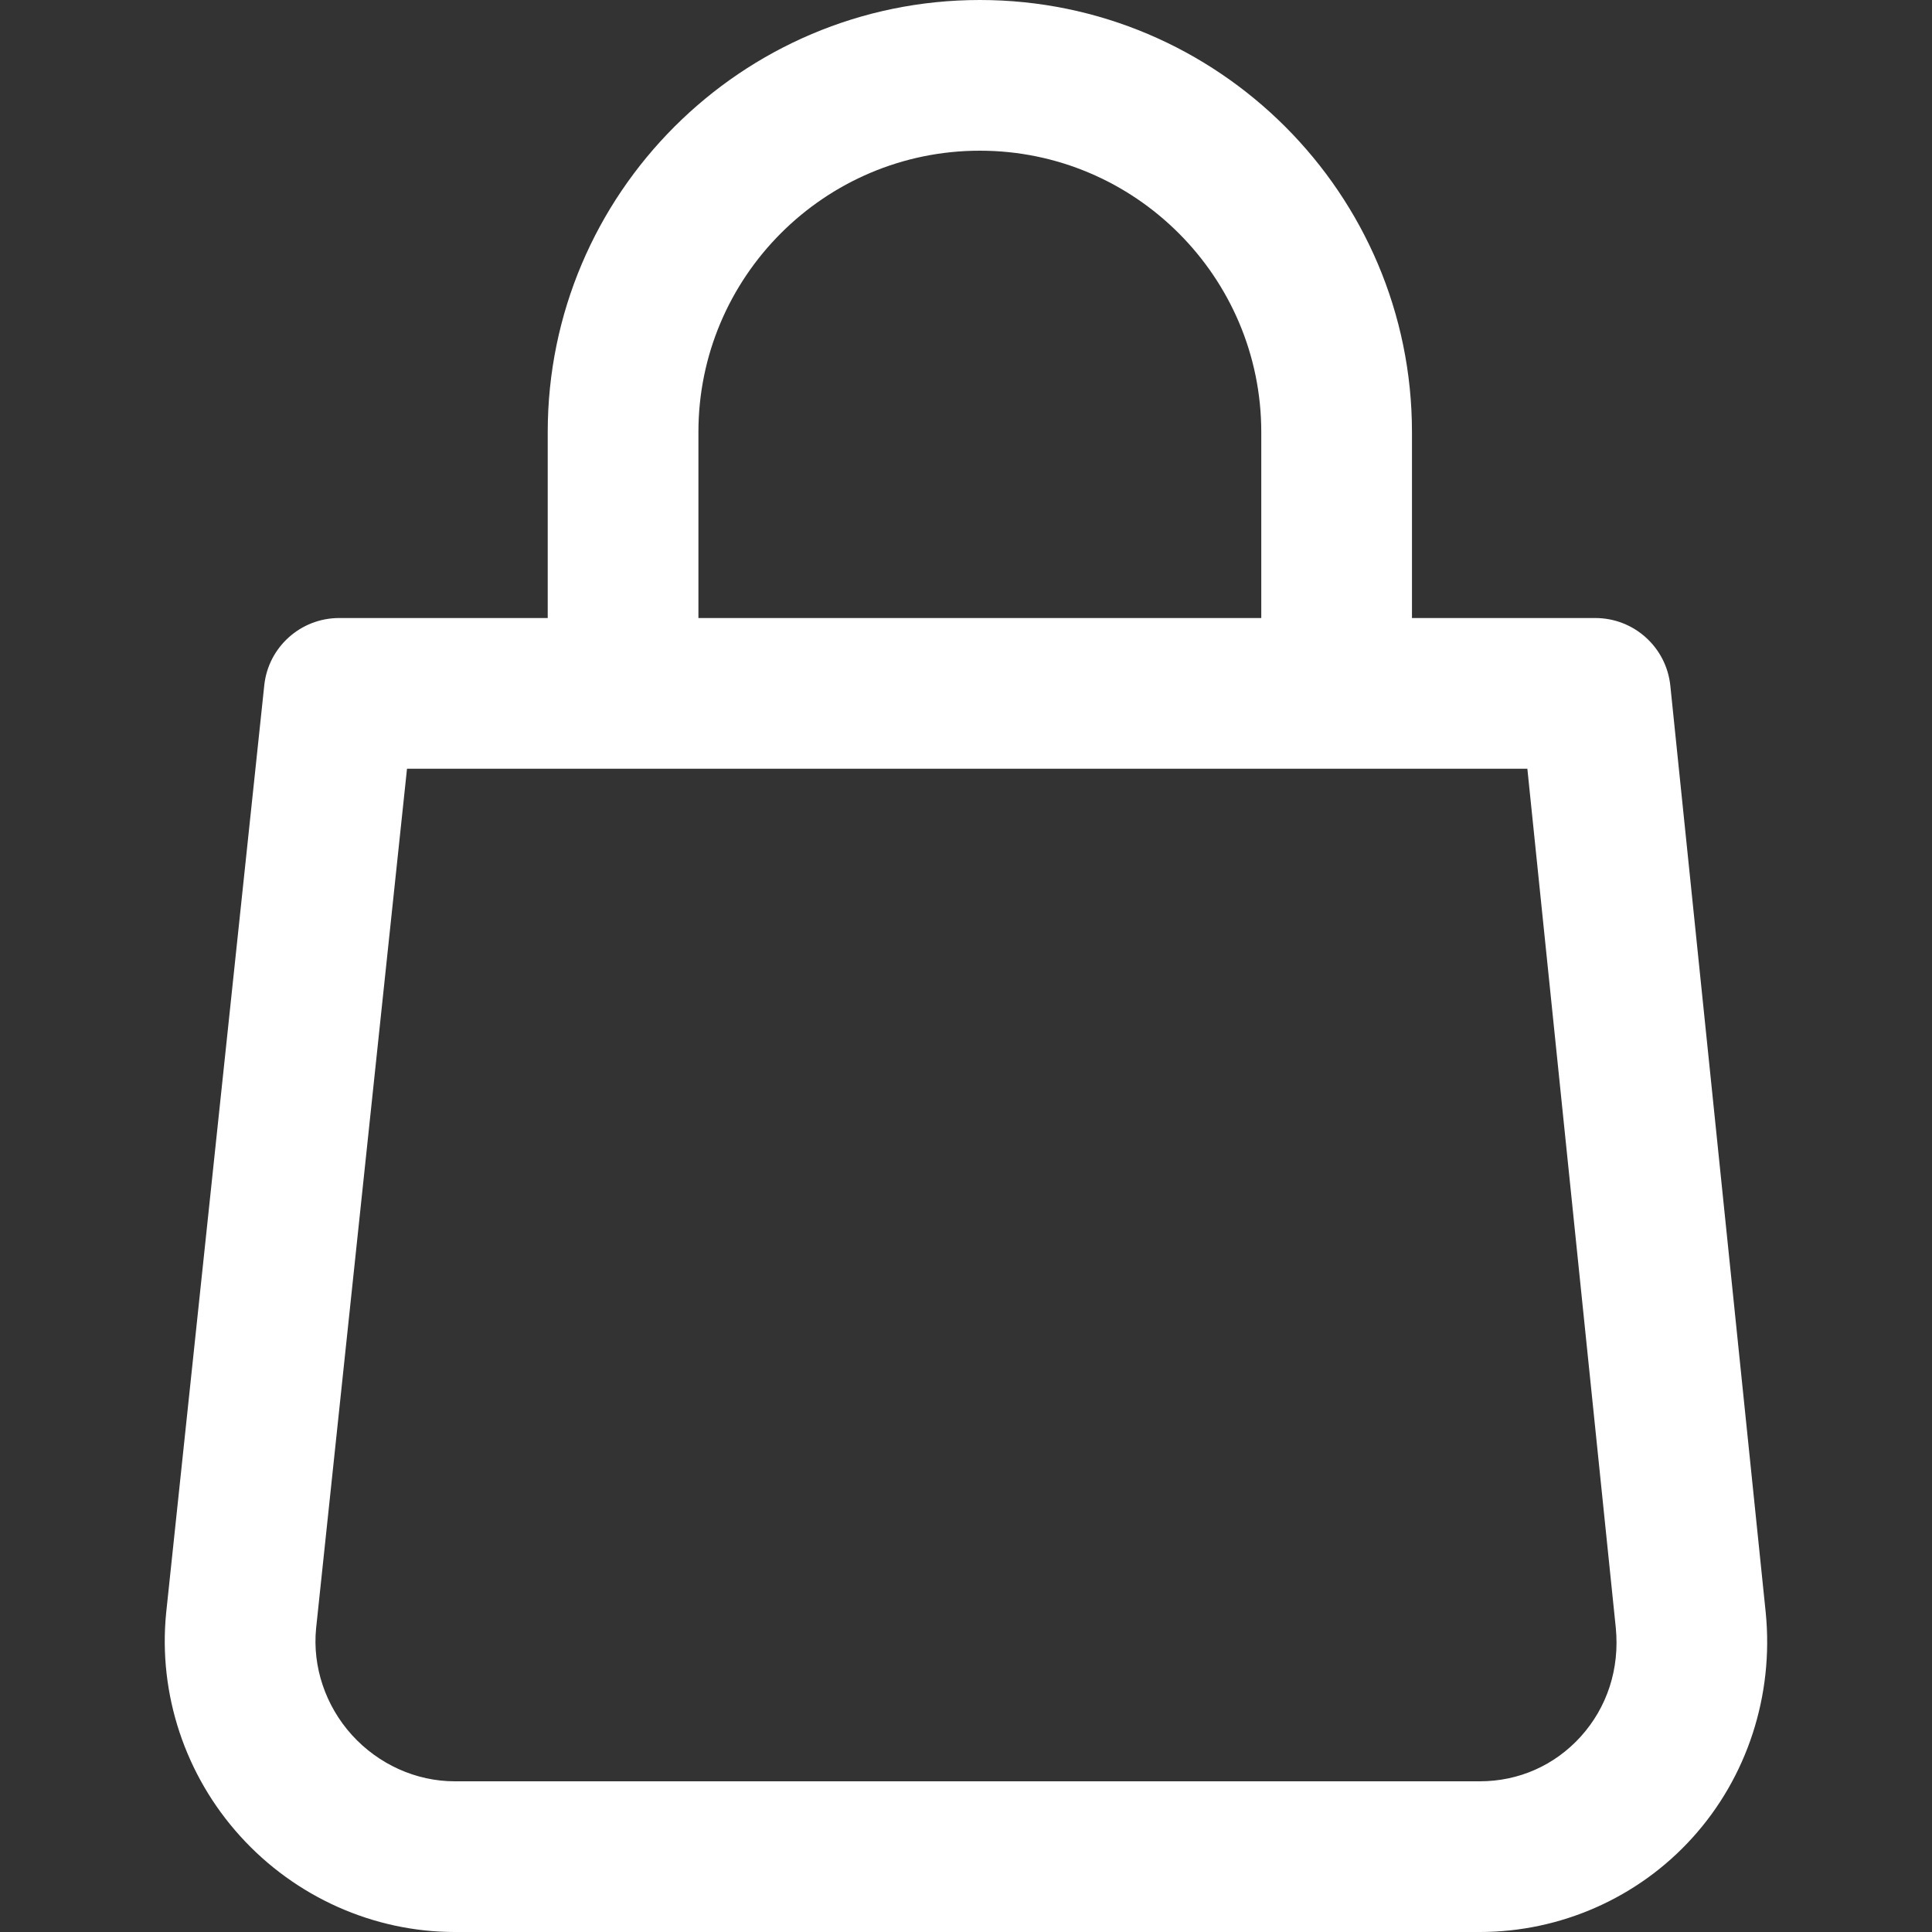 <?xml version="1.0" encoding="UTF-8"?> <svg xmlns="http://www.w3.org/2000/svg" width="18" height="18" viewBox="0 0 18 18" fill="none"><rect x="0" y="0" width="18" height="18" fill="#333333" stroke="none"/> <path d="M16.451 15.025L15.562 6.388C15.525 6.03 15.223 5.758 14.863 5.758H3.16C2.801 5.758 2.499 6.029 2.462 6.386L1.548 15.027C1.473 15.782 1.724 16.54 2.238 17.107C2.751 17.674 3.48 18 4.237 18H13.787C14.54 18 15.262 17.681 15.766 17.124C16.277 16.561 16.527 15.797 16.451 15.025ZM14.726 16.181C14.483 16.448 14.15 16.596 13.787 16.596H4.237C3.876 16.596 3.527 16.438 3.279 16.165C3.031 15.891 2.91 15.527 2.945 15.171L3.792 7.162H14.23L15.054 15.166C15.091 15.546 14.975 15.906 14.726 16.181Z" fill="white"></path> <path d="M9.129 0C6.909 0 5.103 1.806 5.103 4.026V6.46H6.507V4.026C6.507 2.58 7.683 1.404 9.129 1.404C10.574 1.404 11.751 2.58 11.751 4.026V6.46H13.155V4.026C13.155 1.806 11.349 0 9.129 0Z" fill="white"></path> </svg> 